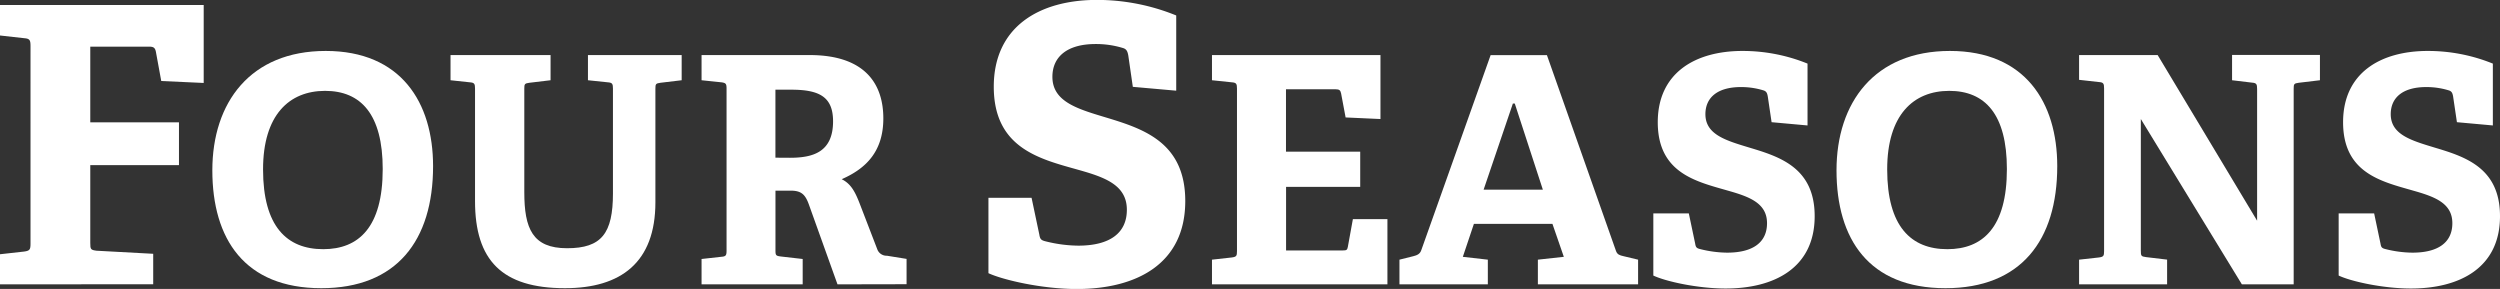 <svg id="Layer_1" data-name="Layer 1" xmlns="http://www.w3.org/2000/svg" viewBox="0 0 553.02 63.92"><rect x="0" y="0" width="553.02" height="63.92" fill="#333333" stroke="none"/><defs><style>.cls-1{fill:#fff;}</style></defs><title>FS</title><path class="cls-1" d="M6.81,69.15V62.49l5.38-.6c1.19-.17,1.37-.43,1.37-1.71V16.41c0-1.28-.17-1.62-1.37-1.71l-5.38-.6V7.36H51.87V24.6l-9.39-.43-1.19-6.49c-.17-.85-.51-1.11-1.45-1.11H26.78V33.31H46.4v9.47H26.78V60c0,1.37.08,1.54,1.37,1.71l12.55.68v6.74Z" transform="translate(-6.81 -6.25)"/><path class="cls-1" d="M53.78,43.93c0-15,8.41-26.41,25.08-26.41S102.61,28.94,102.61,43c0,16.46-8.06,27-24.73,27C60.93,70,53.78,59.13,53.78,43.93Zm37.69-.28c0-12.12-4.83-17.3-12.75-17.3S65,31.67,65,43.72c0,12.61,5.25,17.65,13.31,17.65C86.15,61.37,91.47,56.54,91.47,43.65Z" transform="translate(-6.81 -6.25)"/><path class="cls-1" d="M142.4,25.86c0-1.05-.14-1.33-1.12-1.4L136.87,24V18.43H157.6V24l-4.69.56c-1.05.14-1.12.28-1.12,1.33V51c0,13.31-7.64,19-20,19-13.94,0-19.9-6.17-19.9-19.26V25.86c0-1.05-.14-1.33-1.12-1.4L106.47,24V18.43H128.6V24l-4.69.56c-1.05.14-1.12.28-1.12,1.33V48.76c0,8.06,1.82,12.4,9.46,12.4S142.4,57.87,142.4,49Z" transform="translate(-6.81 -6.25)"/><path class="cls-1" d="M192.07,69.15l-6.3-17.58c-.84-2.38-1.75-3.15-4.13-3.15h-3.29V61.58c0,1.12.07,1.26,1.12,1.4l4.9.56v5.6H162v-5.6l4.41-.49c1-.07,1.12-.35,1.12-1.4V25.86c0-1.05-.14-1.26-1.12-1.4L162,24V18.43h23.89c12.61,0,16.32,6.73,16.32,14S198.45,43.51,193,45.89c2,1,2.94,2.66,4.06,5.6l3.85,10a2.19,2.19,0,0,0,2.1,1.33l4.34.7v5.6Zm-10.51-28c5,0,9.53-1.19,9.53-8.06,0-5.39-3-7-9.25-7h-3.5V41.13Z" transform="translate(-6.81 -6.25)"/><path class="cls-1" d="M257.4,25.46l-1-6.91c-.17-1-.43-1.37-1-1.62a20.31,20.31,0,0,0-6.23-.94c-6.4,0-9.56,2.9-9.56,7.25,0,5.63,5.8,7.17,12.29,9.13C260,34.84,269,37.92,269,50.72c0,14-10.92,19.46-24,19.46-7.68,0-16.3-2-19.54-3.5V50H235l1.71,8.11c.17,1,.34,1.28,1.45,1.54a30.65,30.65,0,0,0,7.17.94c6.91,0,10.75-2.73,10.75-7.94,0-5.46-4.86-7.17-10.58-8.79-8.45-2.39-18.86-4.69-18.86-18.43,0-13.14,9.9-19.2,22.87-19.2A46.47,46.47,0,0,1,267,9.67V26.31Z" transform="translate(-6.81 -6.25)"/><path class="cls-1" d="M274.91,69.15V63.69l4.41-.49c1-.14,1.12-.35,1.12-1.4V25.86c0-1.05-.14-1.33-1.12-1.4L274.91,24V18.43h37.27V32.58l-7.71-.35-1-5.32c-.14-.7-.42-.91-1.19-.91h-11V39.8H307.7v7.78H291.3V61.65h12.54c.77,0,1-.07,1.12-.77l1.12-6.16h7.64V69.15Z" transform="translate(-6.81 -6.25)"/><path class="cls-1" d="M347,69.15V63.69l5.74-.63-2.52-7.29H332.85l-2.45,7.29,5.53.63v5.46H316.38V63.69l3.08-.77c.84-.21,1.47-.49,1.75-1.33l15.34-43.15H349l15.27,43.29c.28.84.84,1,1.68,1.19l3.22.77v5.46Zm-5.11-40h-.42L335,48.2h13.1Z" transform="translate(-6.81 -6.25)"/><path class="cls-1" d="M398.7,33.28l-.84-5.67c-.14-.84-.35-1.12-.84-1.33a16.68,16.68,0,0,0-5.11-.77c-5.25,0-7.85,2.38-7.85,6,0,4.62,4.76,5.88,10.09,7.5,6.66,2,14.08,4.55,14.08,15.06,0,11.49-9,16-19.69,16-6.3,0-13.38-1.61-16-2.87V53.46h7.85l1.4,6.65c.14.84.28,1.05,1.19,1.26a25.1,25.1,0,0,0,5.88.77c5.67,0,8.83-2.24,8.83-6.52,0-4.48-4-5.88-8.69-7.21-6.94-2-15.48-3.85-15.48-15.13,0-10.79,8.13-15.76,18.77-15.76a38.14,38.14,0,0,1,14.36,2.8V34Z" transform="translate(-6.81 -6.25)"/><path class="cls-1" d="M413.06,43.93c0-15,8.41-26.41,25.08-26.41S461.89,28.94,461.89,43c0,16.46-8.06,27-24.73,27C420.21,70,413.06,59.13,413.06,43.93Zm37.69-.28c0-12.12-4.83-17.3-12.75-17.3s-13.73,5.32-13.73,17.37c0,12.61,5.25,17.65,13.31,17.65C445.42,61.37,450.75,56.54,450.75,43.65Z" transform="translate(-6.81 -6.25)"/><path class="cls-1" d="M502.73,69.15,480.38,32.58V61.72c0,1.12.07,1.26,1.12,1.4l4.69.56v5.46H466.72V63.69l4.41-.49c1-.14,1.12-.35,1.12-1.4v-36c0-1.05-.14-1.33-1.12-1.4l-4.41-.49V18.43H484.1l22,36.64V25.93c0-1.05-.14-1.33-1.12-1.4L500.56,24v-5.6H520V24l-4.69.56c-1.05.14-1.12.28-1.12,1.33V69.15Z" transform="translate(-6.81 -6.25)"/><path class="cls-1" d="M550.3,33.28l-.84-5.67c-.14-.84-.35-1.12-.84-1.33a16.68,16.68,0,0,0-5.11-.77c-5.25,0-7.85,2.38-7.85,6,0,4.62,4.76,5.88,10.09,7.5,6.66,2,14.08,4.55,14.08,15.06,0,11.49-9,16-19.69,16-6.3,0-13.38-1.61-16-2.87V53.46h7.85l1.4,6.65c.14.84.28,1.05,1.19,1.26a25.1,25.1,0,0,0,5.88.77c5.67,0,8.83-2.24,8.83-6.52,0-4.48-4-5.88-8.69-7.21-6.94-2-15.48-3.85-15.48-15.13,0-10.79,8.13-15.76,18.77-15.76a38.14,38.14,0,0,1,14.36,2.8V34Z" transform="translate(-6.81 -6.25)"/></svg>
